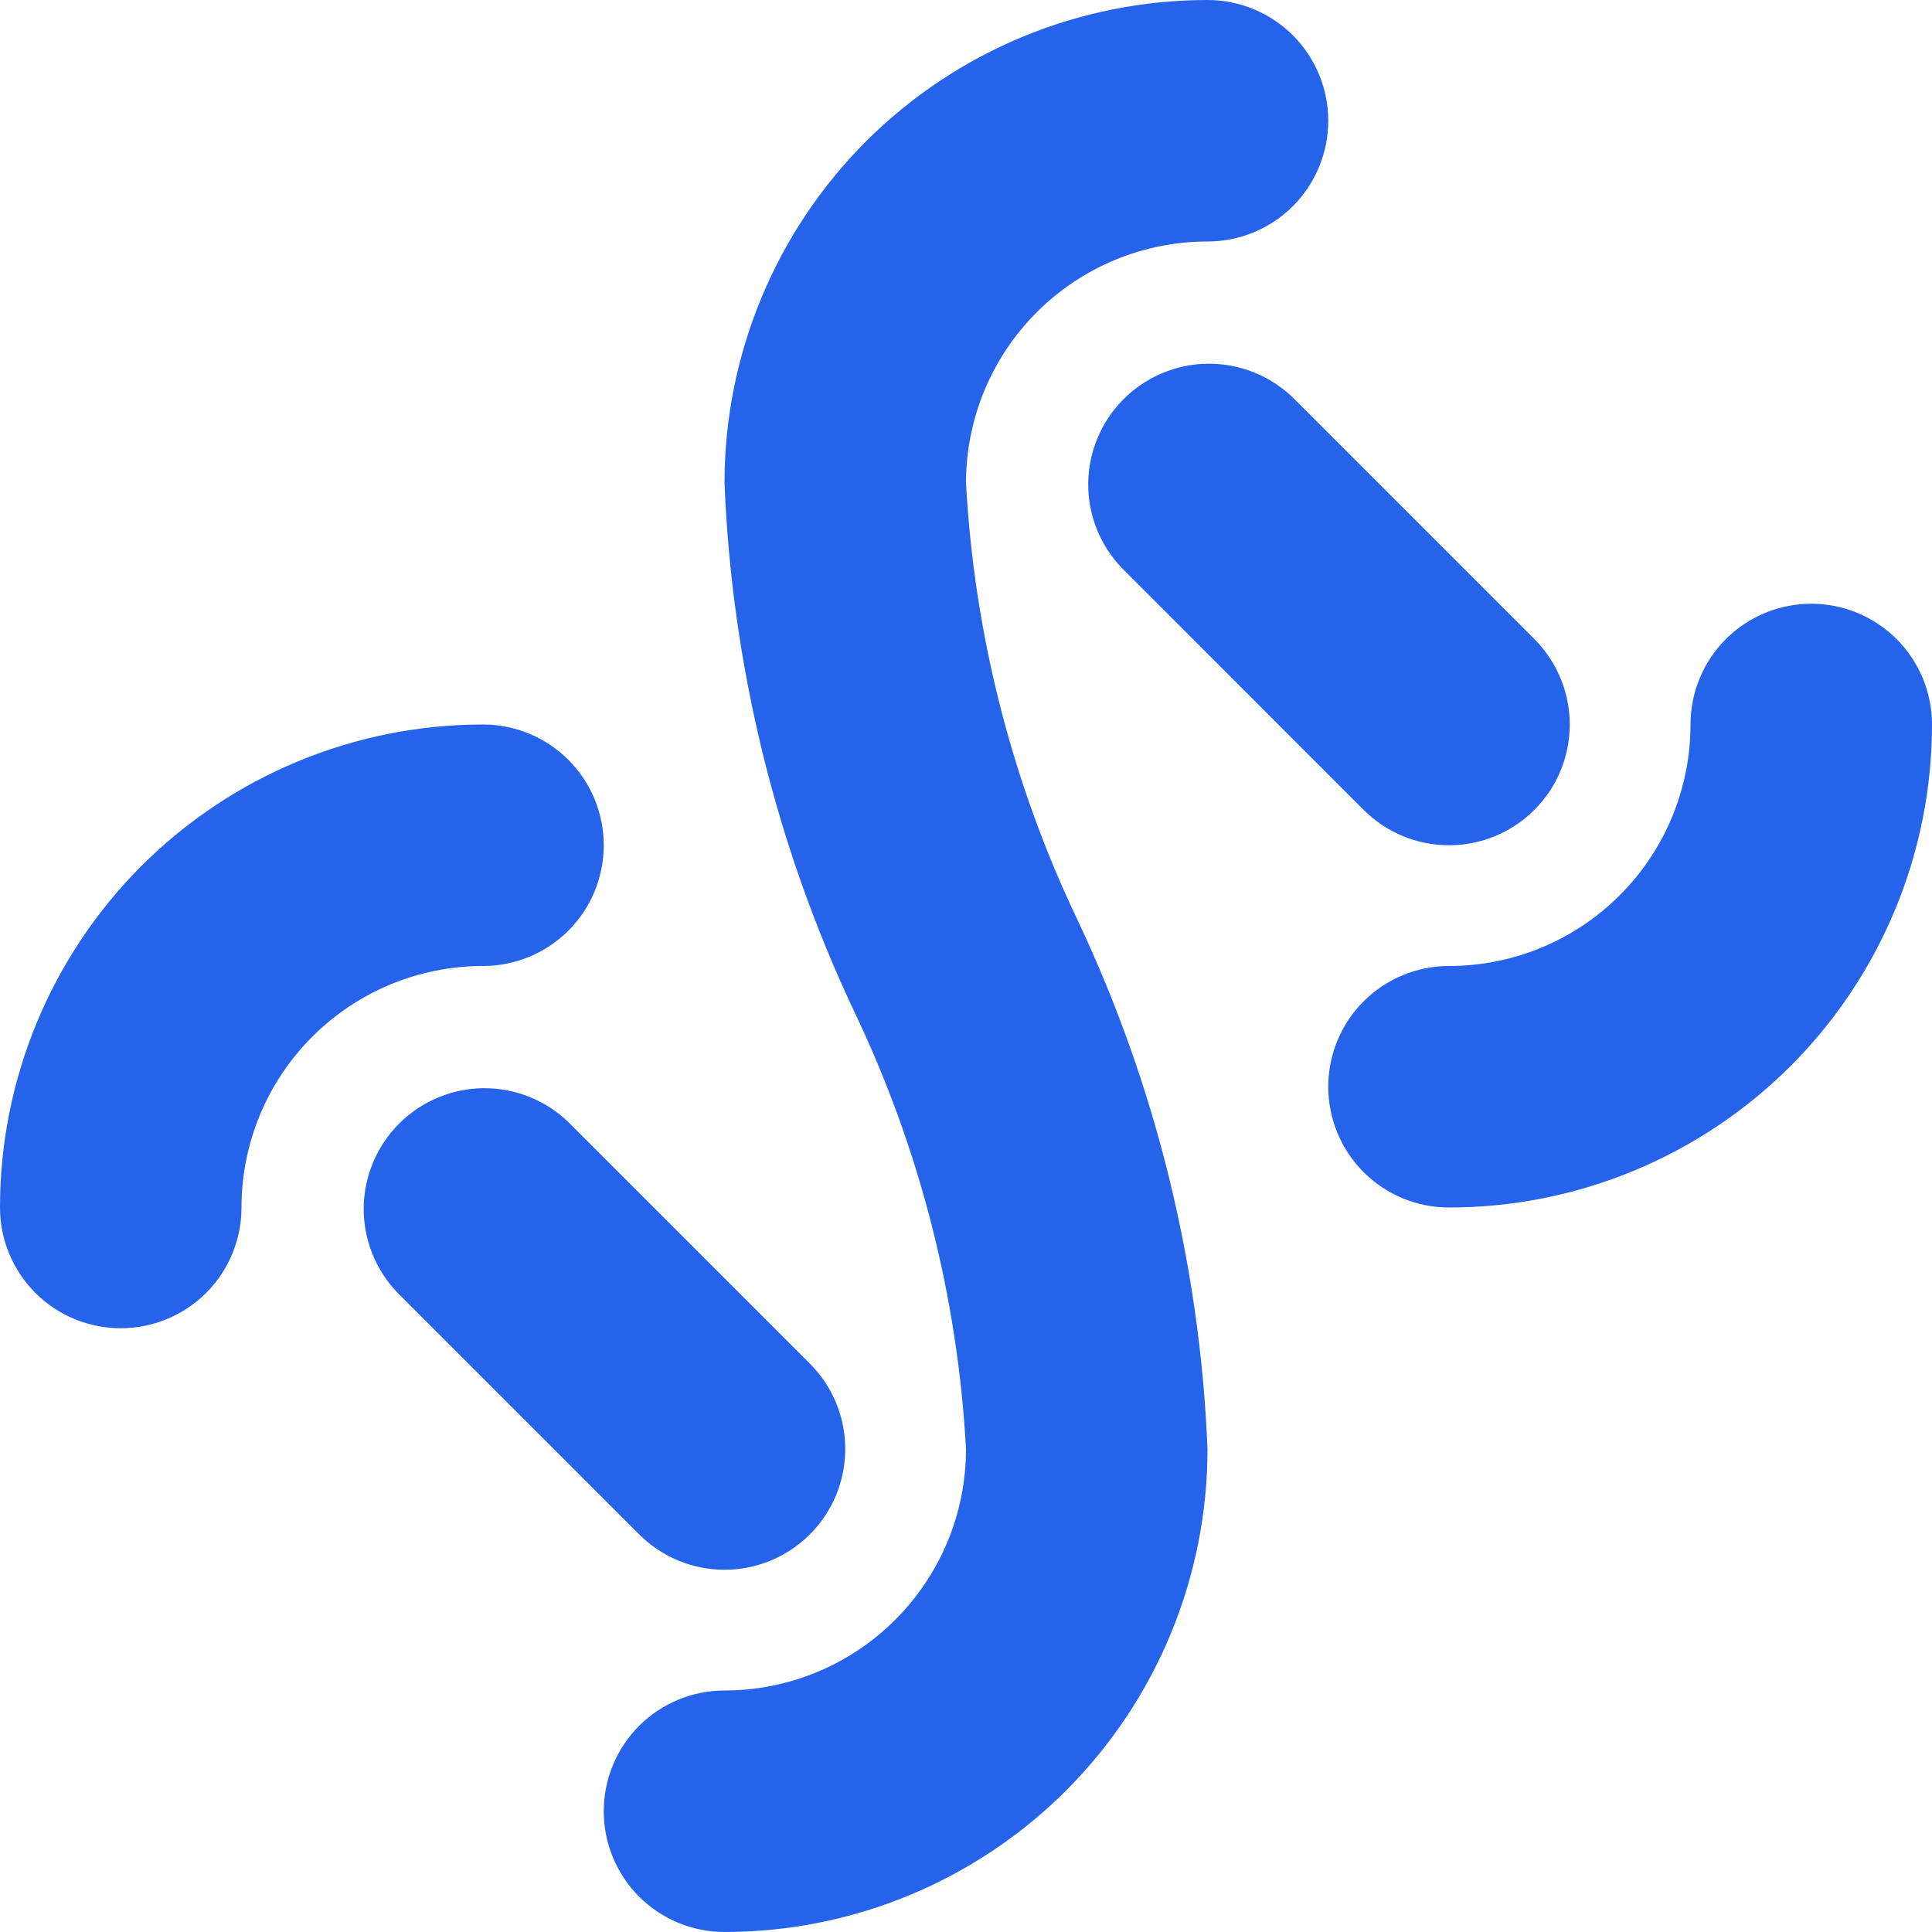 <svg width="24" height="24" viewBox="0 0 24 24" fill="none" xmlns="http://www.w3.org/2000/svg">
<path fill-rule="evenodd" clip-rule="evenodd" d="M7.939 23.561C8.221 23.842 8.602 24 9 24C10.591 24 12.117 23.368 13.243 22.243C14.368 21.117 15 19.591 15 18C14.908 15.729 14.362 13.5 13.393 11.444C12.576 9.738 12.103 7.888 12 6C12 5.204 12.316 4.441 12.879 3.879C13.441 3.316 14.204 3 15 3C15.398 3 15.779 2.842 16.061 2.561C16.342 2.279 16.5 1.898 16.5 1.5C16.5 1.102 16.342 0.721 16.061 0.439C15.779 0.158 15.398 0 15 0C13.409 0 11.883 0.632 10.757 1.757C9.632 2.883 9 4.409 9 6C9.092 8.271 9.638 10.5 10.607 12.556C11.424 14.262 11.897 16.112 12 18C12 18.796 11.684 19.559 11.121 20.121C10.559 20.684 9.796 21 9 21C8.602 21 8.221 21.158 7.939 21.439C7.658 21.721 7.5 22.102 7.5 22.5C7.5 22.898 7.658 23.279 7.939 23.561ZM18 10.5C17.602 10.5 17.221 10.342 16.939 10.06L13.94 7.06C13.666 6.777 13.515 6.399 13.518 6.005C13.522 5.612 13.68 5.236 13.958 4.958C14.236 4.68 14.612 4.522 15.005 4.518C15.399 4.515 15.778 4.666 16.061 4.939L19.061 7.939C19.27 8.149 19.413 8.416 19.471 8.707C19.529 8.998 19.499 9.3 19.386 9.574C19.272 9.848 19.08 10.082 18.833 10.247C18.587 10.412 18.297 10.5 18 10.5ZM9 19.5C8.602 19.5 8.221 19.342 7.939 19.06L4.939 16.06C4.666 15.777 4.515 15.399 4.518 15.005C4.522 14.612 4.68 14.236 4.958 13.958C5.236 13.68 5.612 13.522 6.005 13.518C6.399 13.515 6.778 13.666 7.06 13.939L10.06 16.939C10.27 17.149 10.413 17.416 10.471 17.707C10.529 17.998 10.499 18.3 10.386 18.574C10.272 18.848 10.08 19.082 9.833 19.247C9.587 19.412 9.297 19.5 9 19.5ZM1.5 16.5C1.102 16.5 0.721 16.342 0.439 16.061C0.158 15.779 0 15.398 0 15C0 13.409 0.632 11.883 1.757 10.757C2.883 9.632 4.409 9 6 9C6.398 9 6.779 9.158 7.061 9.439C7.342 9.721 7.5 10.102 7.5 10.5C7.5 10.898 7.342 11.279 7.061 11.561C6.779 11.842 6.398 12 6 12C5.204 12 4.441 12.316 3.879 12.879C3.316 13.441 3 14.204 3 15C3 15.398 2.842 15.779 2.561 16.061C2.279 16.342 1.898 16.5 1.5 16.5ZM16.939 14.561C17.221 14.842 17.602 15 18 15C19.591 15 21.117 14.368 22.243 13.243C23.368 12.117 24 10.591 24 9C24 8.602 23.842 8.221 23.561 7.939C23.279 7.658 22.898 7.5 22.5 7.5C22.102 7.5 21.721 7.658 21.439 7.939C21.158 8.221 21 8.602 21 9C21 9.796 20.684 10.559 20.121 11.121C19.559 11.684 18.796 12 18 12C17.602 12 17.221 12.158 16.939 12.439C16.658 12.721 16.5 13.102 16.5 13.5C16.5 13.898 16.658 14.279 16.939 14.561Z" fill="#2563EB"/>
</svg>
